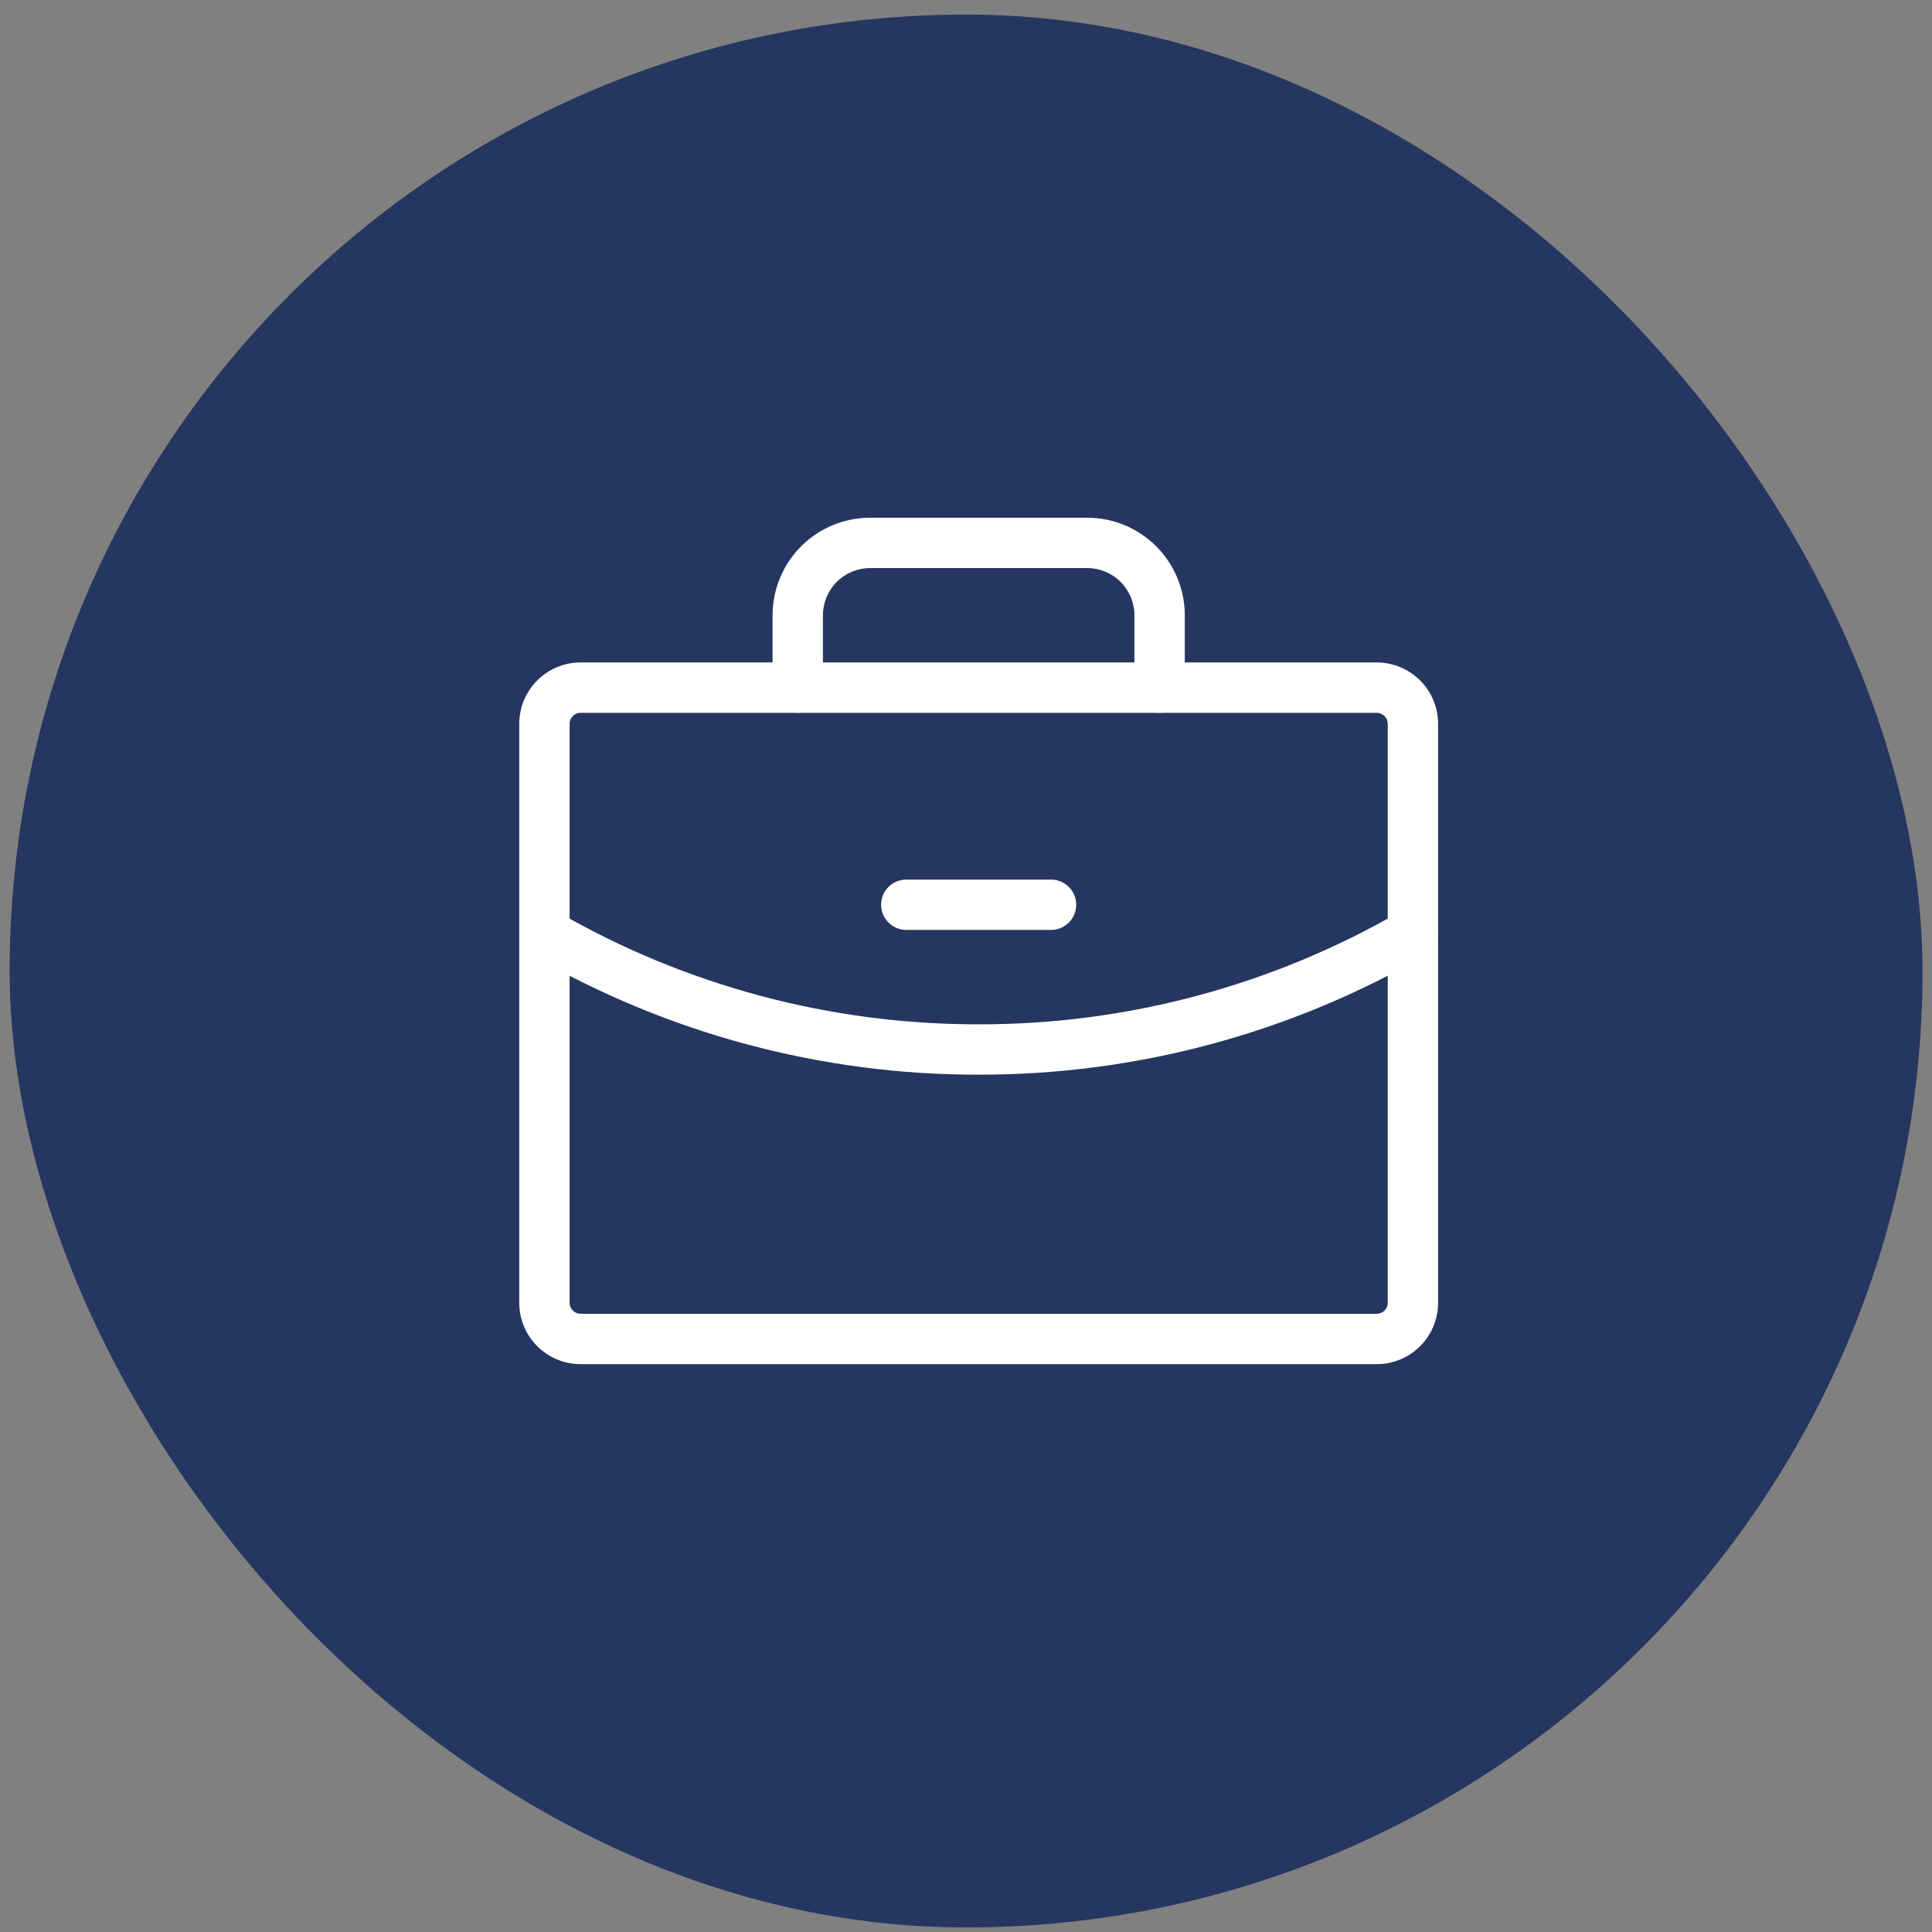 <?xml version="1.0" encoding="UTF-8"?> <svg xmlns="http://www.w3.org/2000/svg" width="101" height="101" viewBox="0 0 101 101" fill="none"><rect x="0" y="0" width="101" height="101" fill="#808080" stroke="none"/><rect x="0.505" y="0.762" width="100" height="100" rx="50" fill="#253660"></rect><path fill-rule="evenodd" clip-rule="evenodd" d="M30.354 37.264C30.036 37.264 29.778 37.522 29.778 37.84V68.107C29.778 68.425 30.036 68.682 30.354 68.682H71.971C72.289 68.682 72.547 68.425 72.547 68.107V37.84C72.547 37.522 72.289 37.264 71.971 37.264H30.354ZM27.146 37.84C27.146 36.068 28.583 34.632 30.354 34.632H71.971C73.743 34.632 75.179 36.068 75.179 37.84V68.107C75.179 69.878 73.743 71.314 71.971 71.314H30.354C28.583 71.314 27.146 69.878 27.146 68.107V37.84Z" fill="white"></path><path fill-rule="evenodd" clip-rule="evenodd" d="M41.882 28.559C42.838 27.603 44.135 27.065 45.487 27.065H56.838C58.19 27.065 59.487 27.603 60.443 28.559C61.4 29.515 61.937 30.812 61.937 32.165V35.948C61.937 36.675 61.348 37.264 60.621 37.264C59.894 37.264 59.305 36.675 59.305 35.948V32.165C59.305 31.51 59.045 30.883 58.582 30.42C58.12 29.957 57.492 29.697 56.838 29.697H45.487C44.833 29.697 44.206 29.957 43.743 30.42C43.28 30.883 43.02 31.51 43.02 32.165V35.948C43.02 36.675 42.431 37.264 41.704 37.264C40.977 37.264 40.388 36.675 40.388 35.948V32.165C40.388 30.812 40.925 29.515 41.882 28.559Z" fill="white"></path><path fill-rule="evenodd" clip-rule="evenodd" d="M75.002 48.131C75.366 48.76 75.151 49.565 74.522 49.929C67.423 54.037 59.364 56.193 51.162 56.181C42.961 56.194 34.903 54.038 27.803 49.932C27.174 49.568 26.959 48.763 27.323 48.134C27.687 47.505 28.492 47.29 29.121 47.653C35.819 51.527 43.423 53.561 51.16 53.549H51.164C58.902 53.561 66.506 51.526 73.204 47.651C73.833 47.287 74.638 47.502 75.002 48.131Z" fill="white"></path><path fill-rule="evenodd" clip-rule="evenodd" d="M46.063 47.298C46.063 46.571 46.652 45.982 47.379 45.982H54.946C55.672 45.982 56.262 46.571 56.262 47.298C56.262 48.025 55.672 48.614 54.946 48.614H47.379C46.652 48.614 46.063 48.025 46.063 47.298Z" fill="white"></path></svg> 